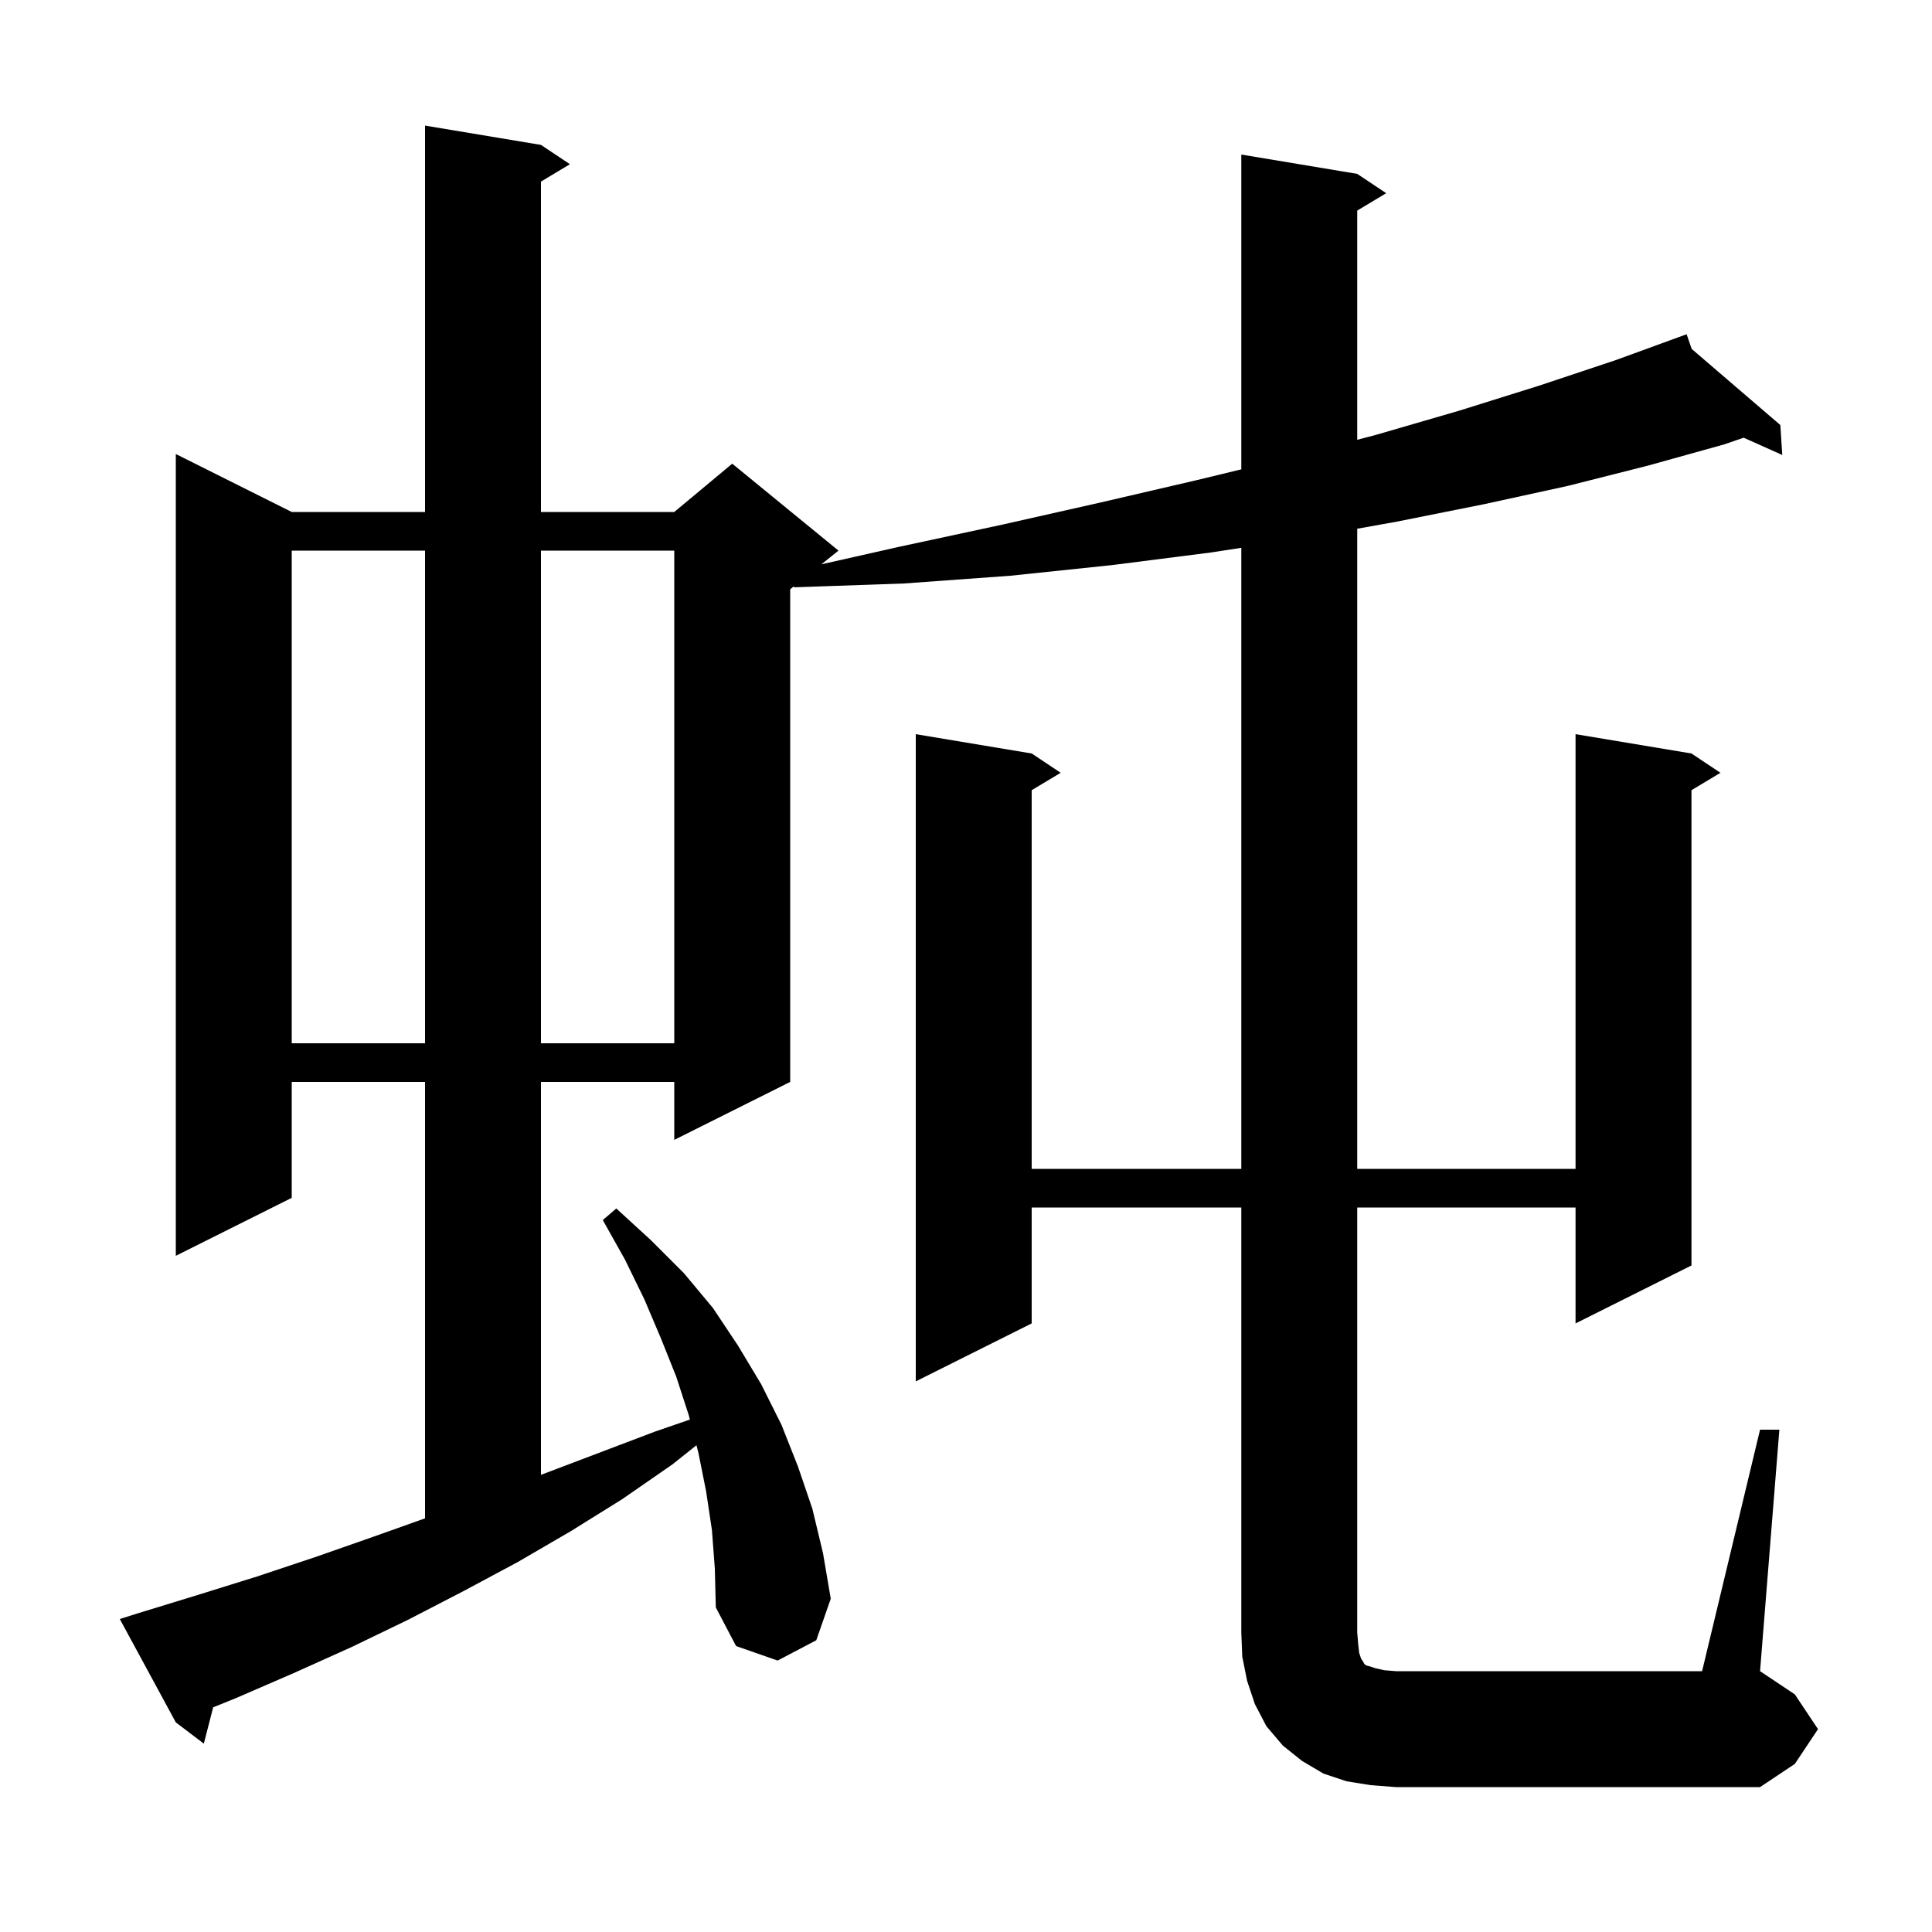 <svg xmlns="http://www.w3.org/2000/svg" xmlns:xlink="http://www.w3.org/1999/xlink" version="1.1" baseProfile="full" viewBox="0 0 200 200" width="200" height="200"><g fill="currentColor"><path d="M 182.2 148.0 L 184.2 148.0 L 182.2 173.0 L 185.8 175.4 L 188.2 179.0 L 185.8 182.6 L 182.2 185.0 L 144.5 185.0 L 141.9 184.8 L 139.4 184.4 L 137.0 183.6 L 134.8 182.3 L 132.8 180.7 L 131.1 178.7 L 129.9 176.4 L 129.1 174.0 L 128.6 171.5 L 128.5 169.0 L 128.5 125.0 L 106.8 125.0 L 106.8 137.0 L 94.8 143.0 L 94.8 76.0 L 106.8 78.0 L 109.8 80.0 L 106.8 81.8 L 106.8 121.0 L 128.5 121.0 L 128.5 56.71 L 125.3 57.2 L 115.1 58.5 L 104.6 59.6 L 93.6 60.4 L 82.2 60.8 L 82.187 60.69 L 81.8 61.0 L 81.8 112.0 L 69.8 118.0 L 69.8 112.0 L 56.0 112.0 L 56.0 152.676 L 67.8 148.2 L 71.416 146.953 L 71.3 146.5 L 70.0 142.5 L 68.4 138.5 L 66.7 134.5 L 64.7 130.4 L 62.4 126.3 L 63.8 125.1 L 67.4 128.4 L 70.8 131.8 L 73.8 135.4 L 76.4 139.3 L 78.8 143.3 L 80.9 147.5 L 82.6 151.8 L 84.1 156.2 L 85.2 160.8 L 86.0 165.5 L 84.5 169.8 L 80.5 171.9 L 76.2 170.4 L 74.1 166.4 L 74.0 162.4 L 73.7 158.4 L 73.1 154.4 L 72.3 150.4 L 72.098 149.612 L 69.6 151.6 L 64.4 155.2 L 59.1 158.5 L 53.6 161.7 L 48.0 164.7 L 42.2 167.7 L 36.4 170.5 L 30.4 173.2 L 24.4 175.8 L 22.067 176.741 L 21.1 180.5 L 18.2 178.3 L 12.4 167.6 L 14.3 167.0 L 20.5 165.1 L 26.6 163.2 L 32.6 161.2 L 38.6 159.1 L 44.0 157.178 L 44.0 112.0 L 30.2 112.0 L 30.2 124.0 L 18.2 130.0 L 18.2 47.0 L 30.2 53.0 L 44.0 53.0 L 44.0 13.0 L 56.0 15.0 L 59.0 17.0 L 56.0 18.8 L 56.0 53.0 L 69.8 53.0 L 75.8 48.0 L 86.8 57.0 L 85.027 58.418 L 93.1 56.6 L 103.8 54.3 L 114.0 52.0 L 123.9 49.7 L 128.5 48.586 L 128.5 16.0 L 140.5 18.0 L 143.5 20.0 L 140.5 21.8 L 140.5 45.527 L 142.5 45.0 L 151.1 42.5 L 159.4 39.9 L 167.2 37.3 L 173.711 34.925 L 173.7 34.9 L 173.723 34.92 L 174.6 34.6 L 175.12 36.119 L 184.3 44.0 L 184.5 47.1 L 180.502 45.31 L 178.5 46.0 L 170.6 48.2 L 162.3 50.3 L 153.6 52.2 L 144.6 54.0 L 140.5 54.734 L 140.5 121.0 L 163.1 121.0 L 163.1 76.0 L 175.1 78.0 L 178.1 80.0 L 175.1 81.8 L 175.1 131.0 L 163.1 137.0 L 163.1 125.0 L 140.5 125.0 L 140.5 169.0 L 140.6 170.2 L 140.7 171.1 L 140.9 171.7 L 141.1 172.0 L 141.2 172.2 L 141.4 172.4 L 141.8 172.5 L 142.4 172.7 L 143.3 172.9 L 144.5 173.0 L 176.2 173.0 Z M 30.2 57.0 L 30.2 108.0 L 44.0 108.0 L 44.0 57.0 Z M 56.0 57.0 L 56.0 108.0 L 69.8 108.0 L 69.8 57.0 Z "/></g></svg>